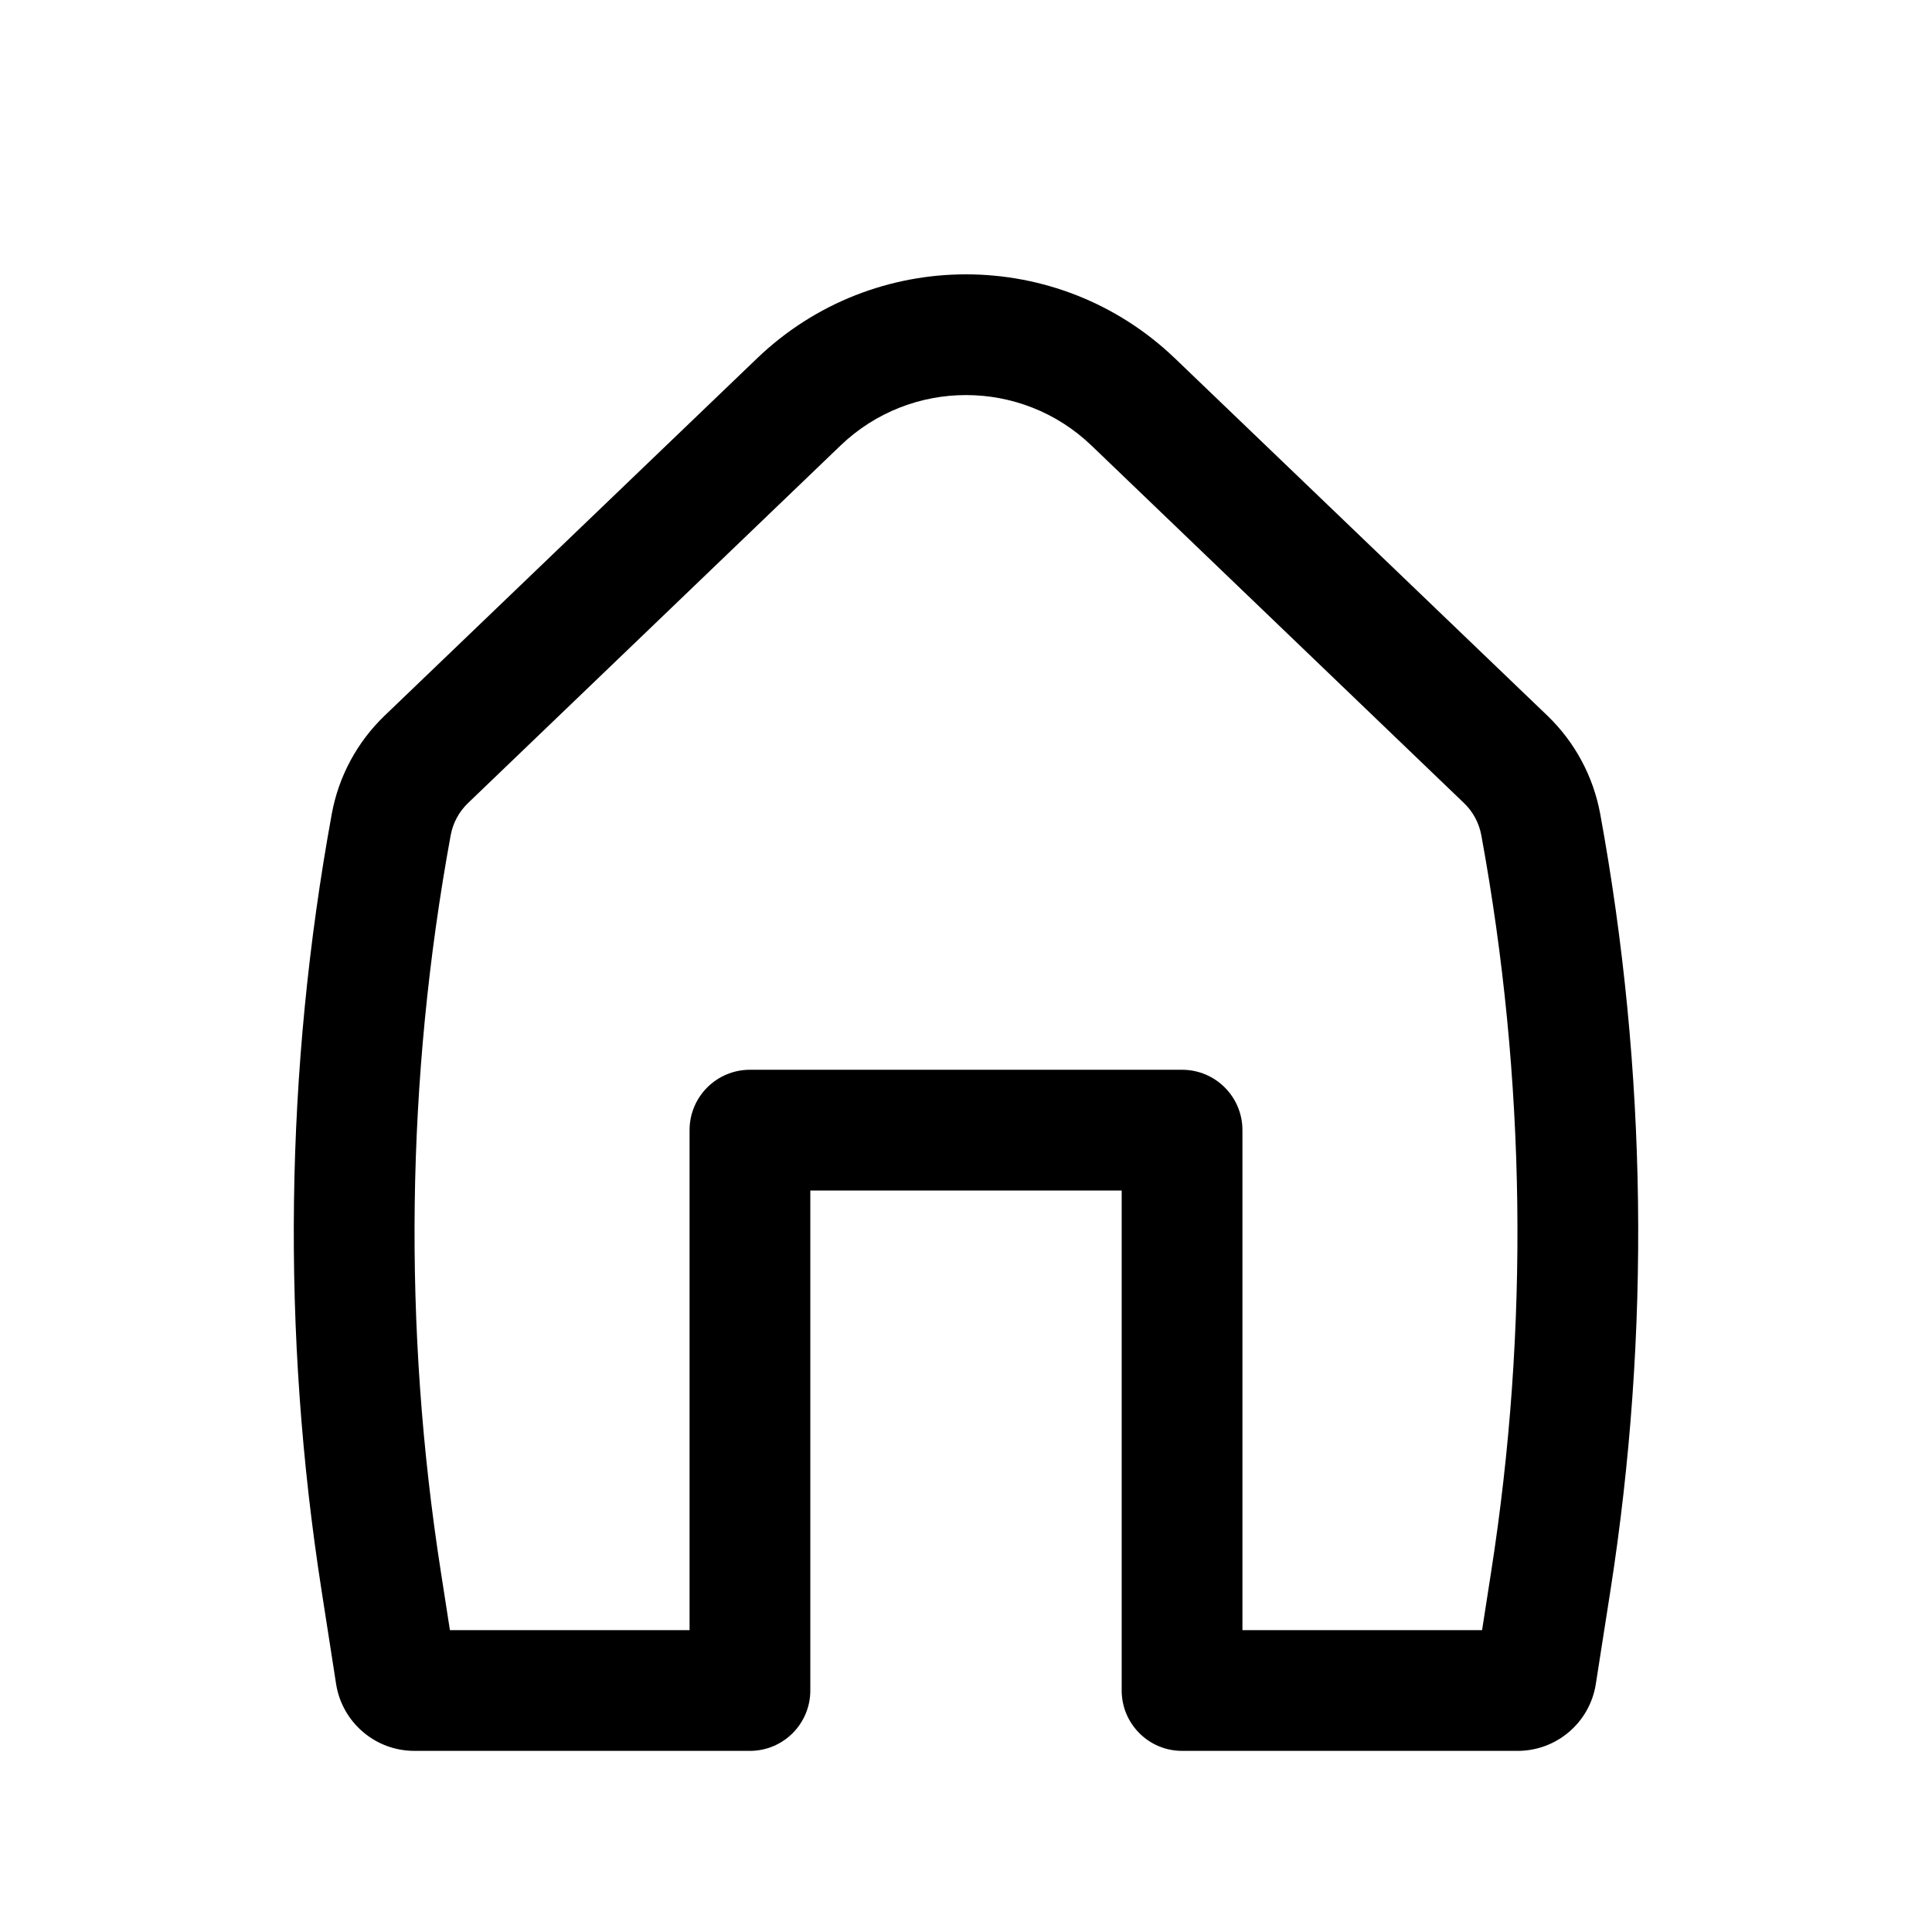 <svg xmlns="http://www.w3.org/2000/svg" width="24" height="24" viewBox="0 0 24 24" fill="none"><path fill-rule="evenodd" clip-rule="evenodd" d="M13.558 5.534C12.687 4.699 11.313 4.699 10.442 5.534L5.816 9.974C5.702 10.082 5.626 10.224 5.598 10.379C5.044 13.4 5.003 16.494 5.477 19.529L5.589 20.25H8.566V14.039C8.566 13.624 8.902 13.289 9.316 13.289H14.684C15.098 13.289 15.434 13.624 15.434 14.039V20.25H18.411L18.523 19.529C18.997 16.494 18.956 13.4 18.402 10.379C18.374 10.224 18.298 10.082 18.184 9.974L13.558 5.534ZM9.404 4.452C10.854 3.06 13.145 3.06 14.596 4.452L19.223 8.891C19.563 9.218 19.792 9.644 19.878 10.108C20.462 13.296 20.505 16.559 20.005 19.761L19.824 20.918C19.75 21.397 19.337 21.75 18.853 21.75H14.684C14.27 21.75 13.934 21.414 13.934 21V14.789H10.066V21C10.066 21.414 9.73 21.75 9.316 21.75H5.147C4.663 21.75 4.25 21.397 4.175 20.918L3.995 19.761C3.495 16.559 3.538 13.296 4.122 10.108C4.207 9.644 4.437 9.218 4.777 8.891L9.404 4.452Z" fill="#none"></path></svg>